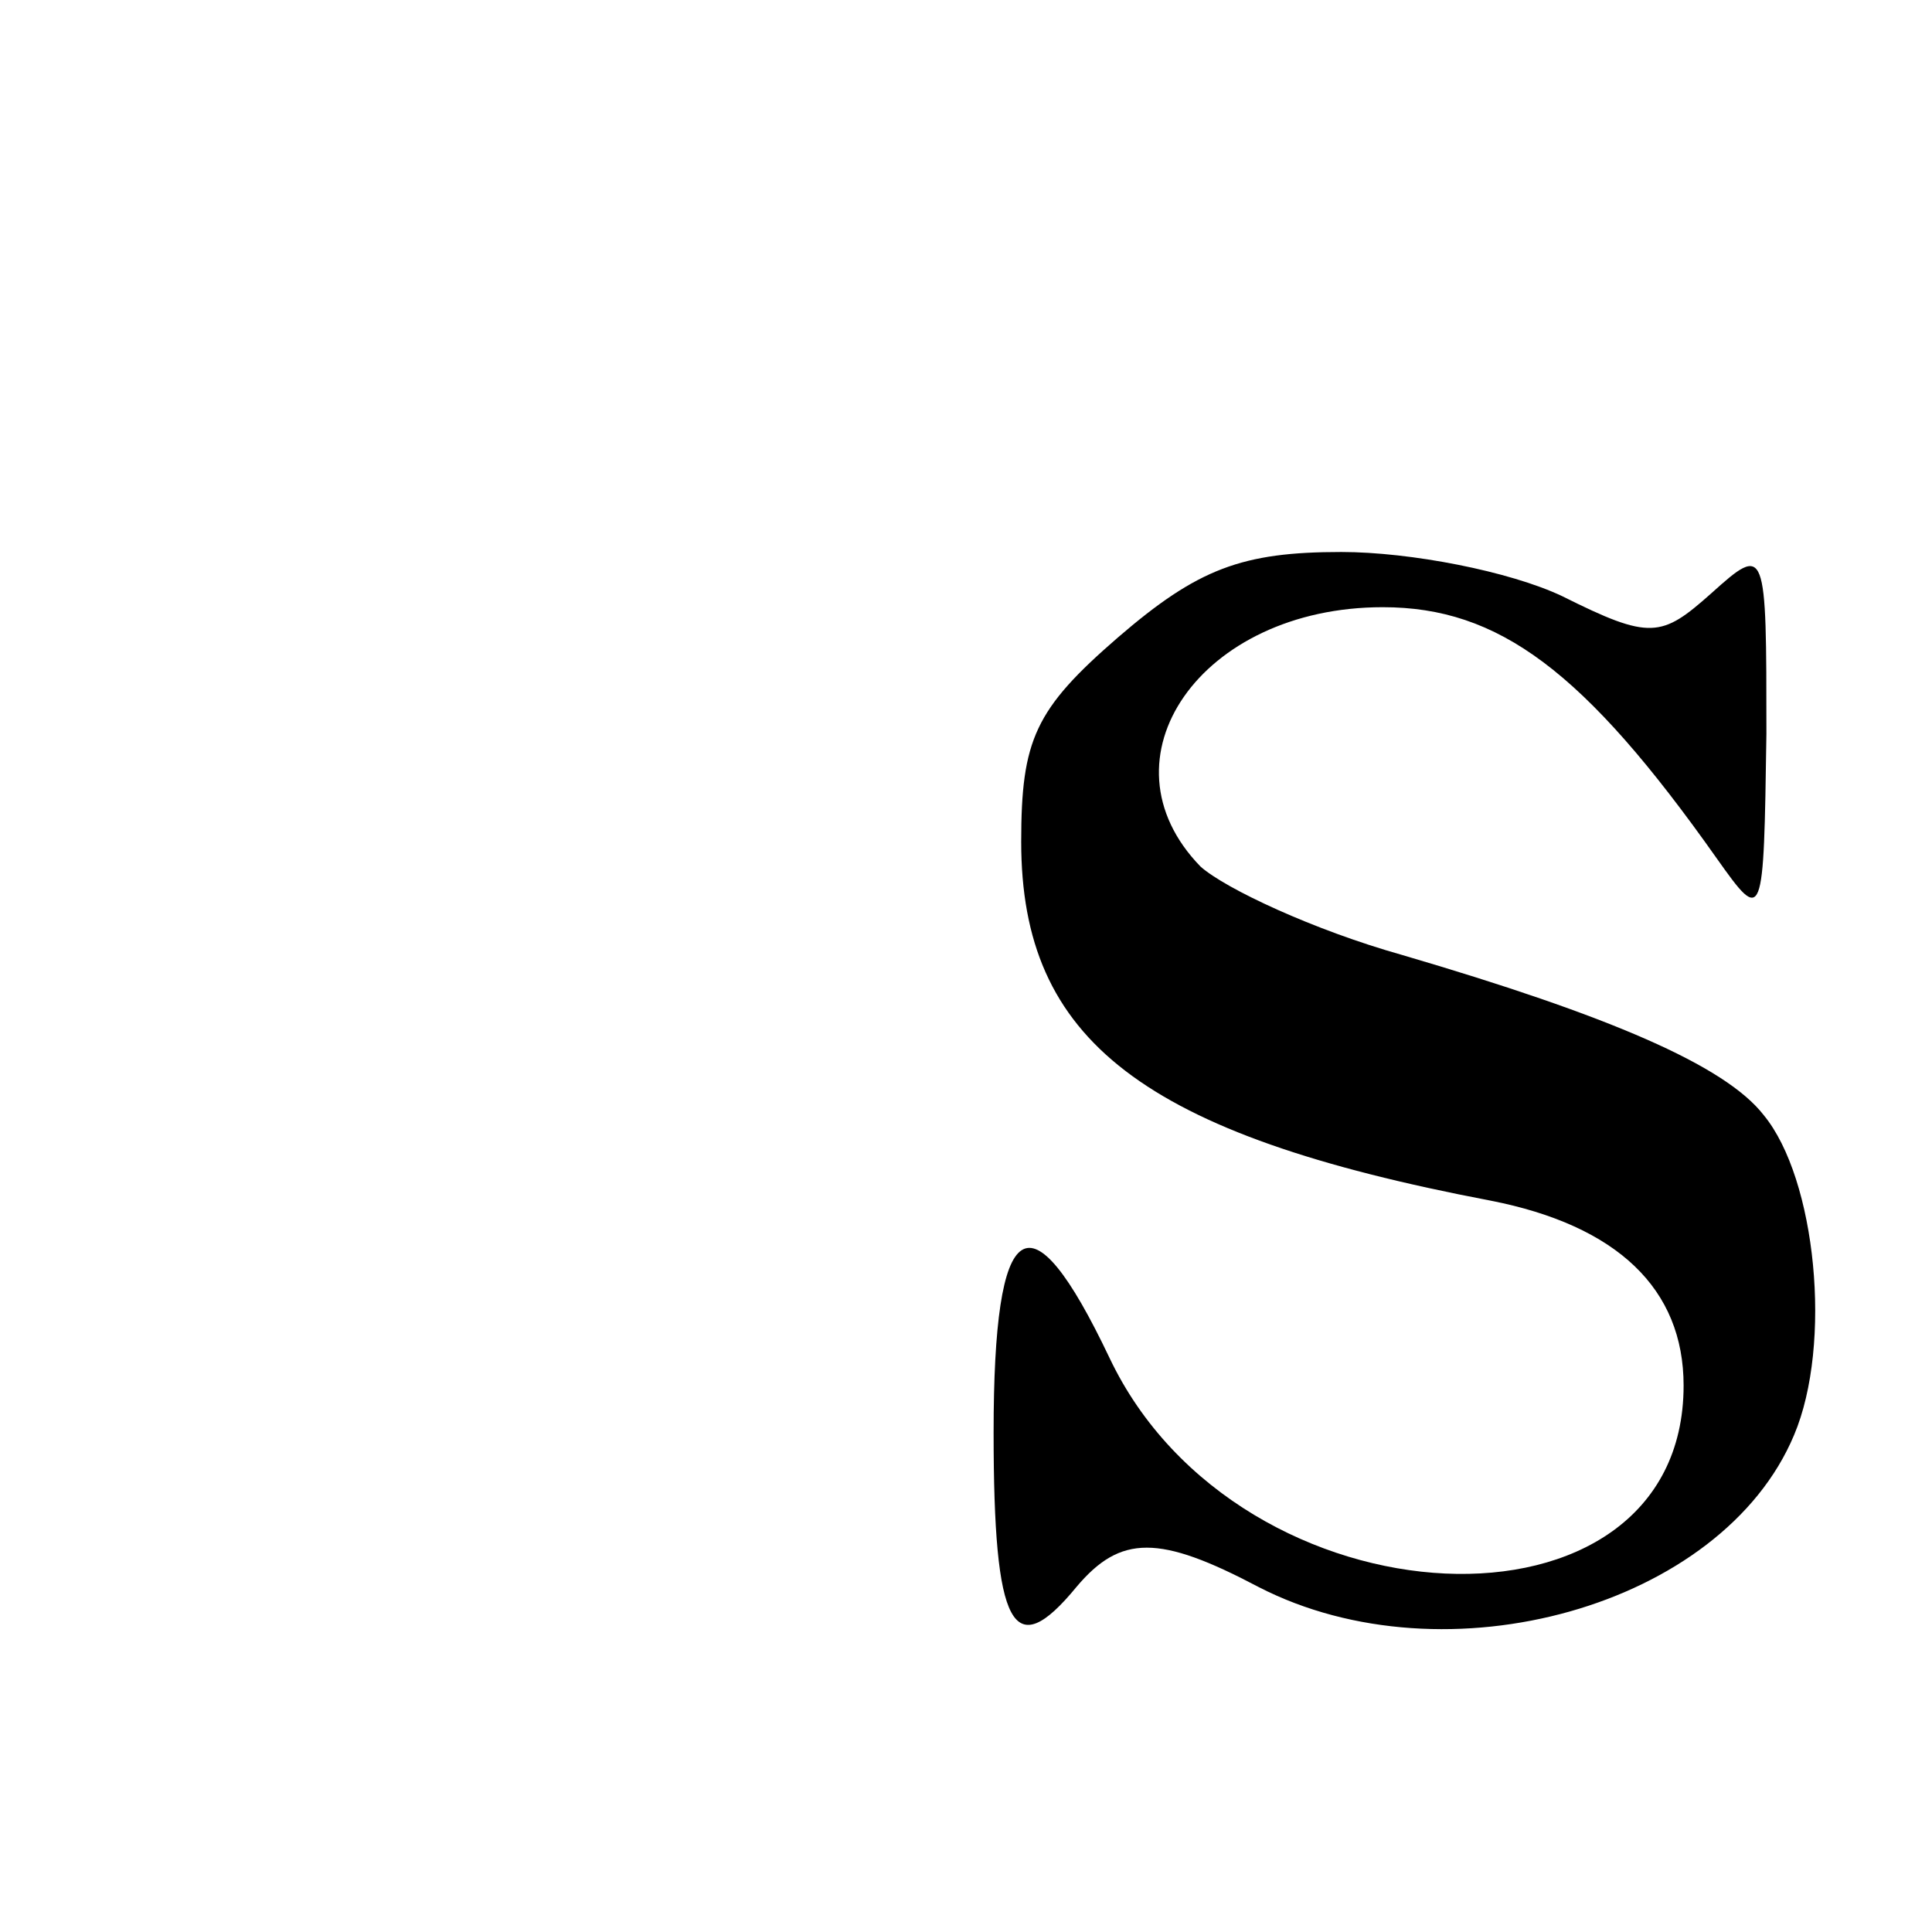 <?xml version="1.0" standalone="no"?>
<!DOCTYPE svg PUBLIC "-//W3C//DTD SVG 20010904//EN"
 "http://www.w3.org/TR/2001/REC-SVG-20010904/DTD/svg10.dtd">
<svg version="1.0" xmlns="http://www.w3.org/2000/svg"
 width="70pt" height="70pt" viewBox="0 0 70 70"
 preserveAspectRatio="xMidYMid meet">
<g transform="translate(0,70) scale(0.1,-0.1)"
fill="#000000" stroke="none">
<path d="M405 469 c-30 -26 -35 -37 -35 -74 0 -72 44 -106 170 -130 46 -9 70
-32 70 -67 0 -96 -161 -89 -208 10 -29 61 -42 52 -42 -27 0 -71 7 -84 30 -56
16 19 30 19 66 0 68 -35 168 -7 194 55 14 33 8 93 -11 116 -14 18 -56 36 -131
58 -32 9 -64 24 -73 32 -38 39 0 94 66 94 42 0 73 -23 121 -91 17 -24 17 -23
18 45 0 68 0 69 -20 51 -18 -16 -22 -17 -54 -1 -19 9 -55 16 -80 16 -36 0 -52
-6 -81 -31z"/>
</g>
</svg>
